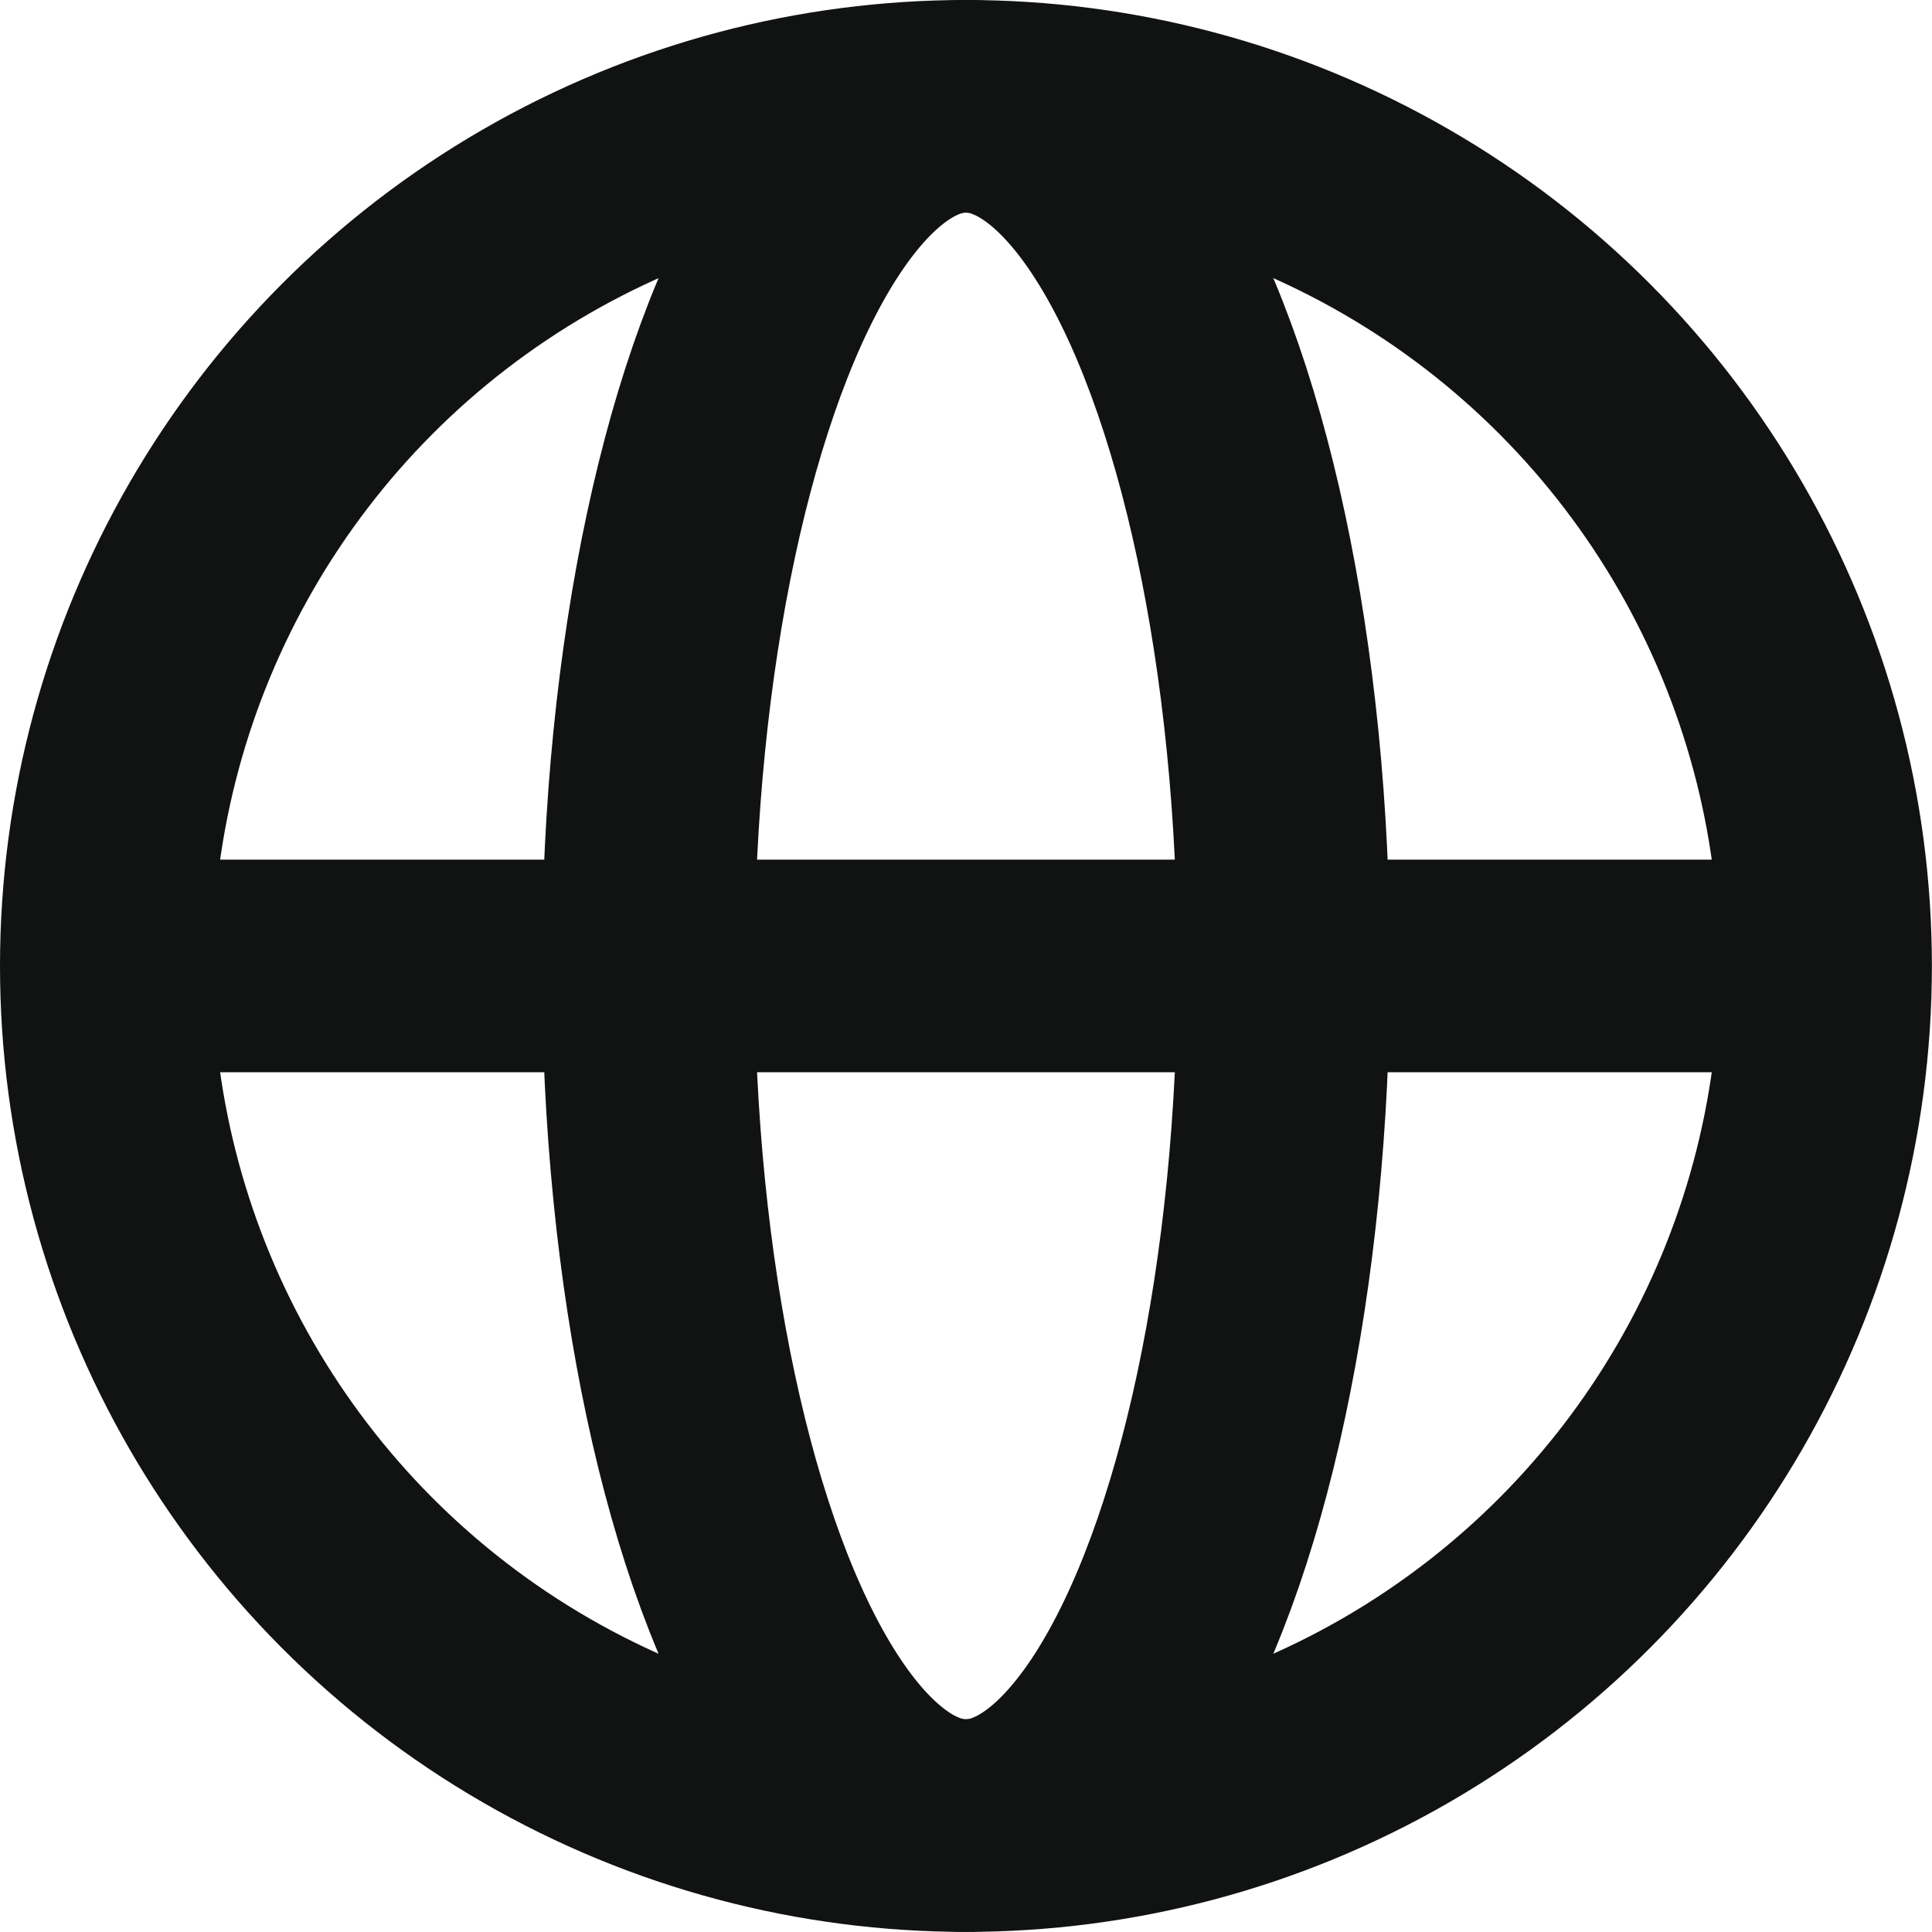 <?xml version="1.0" encoding="utf-8"?>
<svg xmlns="http://www.w3.org/2000/svg" width="18.175" height="18.175" viewBox="0 0 18.175 18.175">
  <g id="Group_5615" data-name="Group 5615" transform="translate(-665.581 -10686.581)" style="isolation: isolate">
    <circle id="Ellipse_82" data-name="Ellipse 82" cx="8.087" cy="8.087" r="8.087" transform="translate(666.581 10687.581)" fill="none" stroke="#111212" stroke-miterlimit="10" stroke-width="2"/>
    <ellipse id="Ellipse_83" data-name="Ellipse 83" cx="2.989" cy="8.087" rx="2.989" ry="8.087" transform="translate(671.679 10687.581)" fill="none" stroke="#111212" stroke-miterlimit="10" stroke-width="2"/>
    <line id="Line_31" data-name="Line 31" x2="16.175" transform="translate(666.581 10695.668)" fill="none" stroke="#111212" stroke-miterlimit="10" stroke-width="2"/>
  </g>
</svg>
